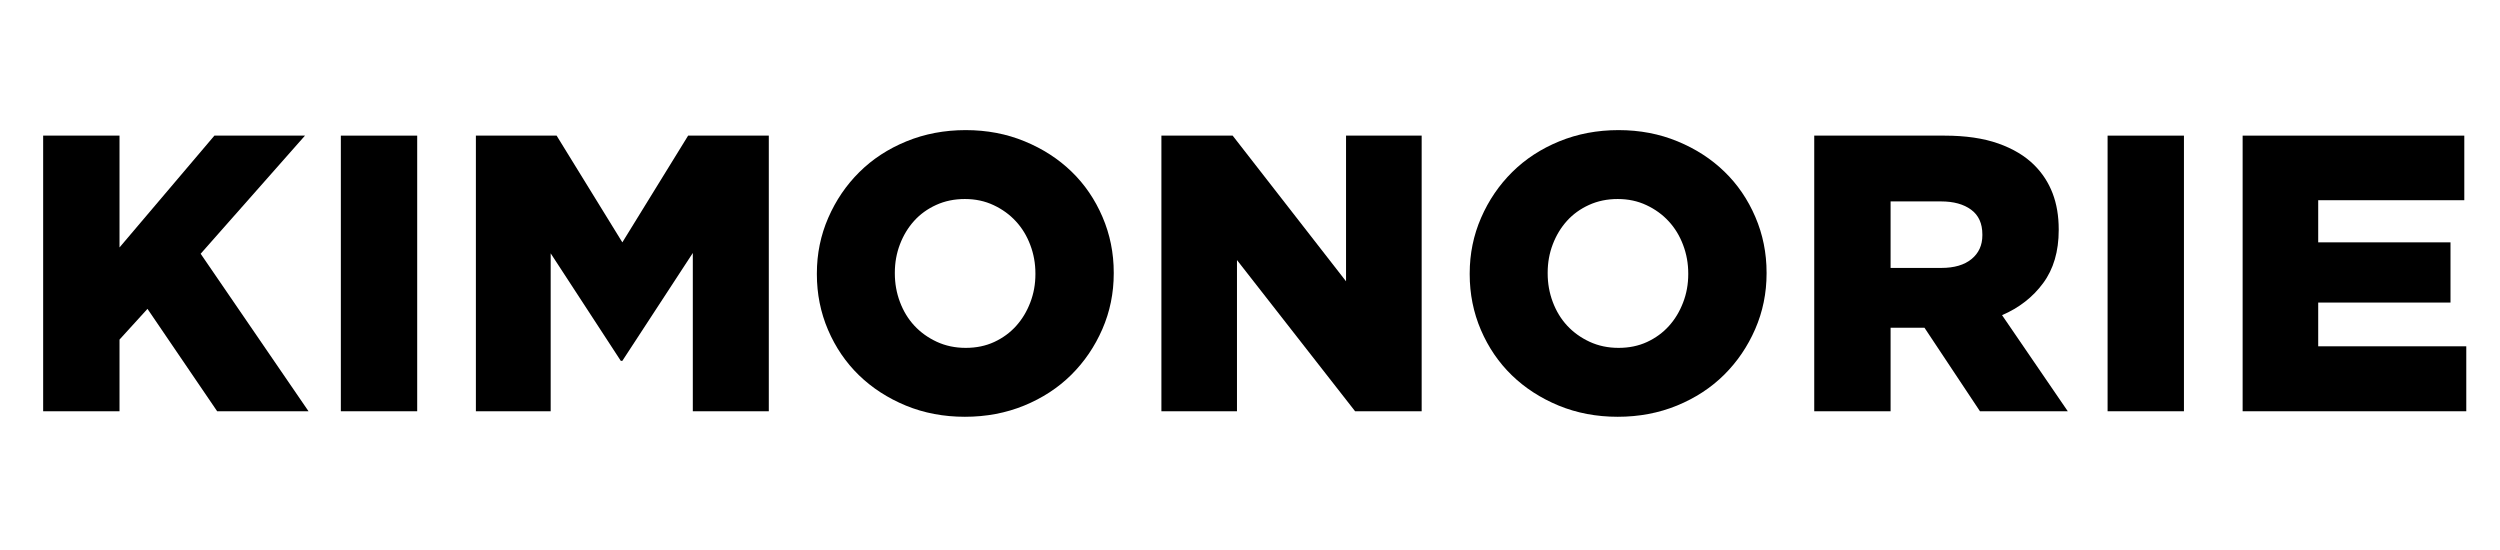 <svg version="1.0" preserveAspectRatio="xMidYMid meet" height="220" viewBox="0 0 750 165" zoomAndPan="magnify" width="1000" xmlns:xlink="http://www.w3.org/1999/xlink" xmlns="http://www.w3.org/2000/svg"><defs><g></g></defs><g fill-opacity="1" fill="#000000"><g transform="translate(5.619, 123.377)"><g><path d="M 7.328 0 L 7.328 -82.688 L 30.234 -82.688 L 30.234 -49.141 L 58.703 -82.688 L 85.875 -82.688 L 54.578 -47.25 L 86.938 0 L 59.531 0 L 38.625 -30.719 L 30.234 -21.5 L 30.234 0 Z M 7.328 0"></path></g></g></g><g fill-opacity="1" fill="#000000"><g transform="translate(94.331, 123.377)"><g><path d="M 7.922 0 L 7.922 -82.688 L 30.828 -82.688 L 30.828 0 Z M 7.922 0"></path></g></g></g><g fill-opacity="1" fill="#000000"><g transform="translate(135.438, 123.377)"><g><path d="M 7.328 0 L 7.328 -82.688 L 31.547 -82.688 L 51.266 -50.672 L 71 -82.688 L 95.203 -82.688 L 95.203 0 L 72.406 0 L 72.406 -47.484 L 51.266 -15.125 L 50.797 -15.125 L 29.766 -47.375 L 29.766 0 Z M 7.328 0"></path></g></g></g><g fill-opacity="1" fill="#000000"><g transform="translate(240.451, 123.377)"><g><path d="M 49.016 1.656 C 42.641 1.656 36.734 0.535 31.297 -1.703 C 25.867 -3.953 21.188 -6.984 17.25 -10.797 C 13.312 -14.617 10.219 -19.148 7.969 -24.391 C 5.727 -29.629 4.609 -35.203 4.609 -41.109 L 4.609 -41.344 C 4.609 -47.25 5.75 -52.816 8.031 -58.047 C 10.312 -63.285 13.422 -67.852 17.359 -71.75 C 21.297 -75.656 26 -78.727 31.469 -80.969 C 36.945 -83.219 42.879 -84.344 49.266 -84.344 C 55.641 -84.344 61.539 -83.219 66.969 -80.969 C 72.406 -78.727 77.094 -75.695 81.031 -71.875 C 84.969 -68.062 88.055 -63.535 90.297 -58.297 C 92.547 -53.055 93.672 -47.484 93.672 -41.578 L 93.672 -41.344 C 93.672 -35.438 92.531 -29.863 90.25 -24.625 C 87.969 -19.395 84.859 -14.828 80.922 -10.922 C 76.984 -7.023 72.273 -3.953 66.797 -1.703 C 61.328 0.535 55.398 1.656 49.016 1.656 Z M 49.266 -19.016 C 52.41 -19.016 55.258 -19.602 57.812 -20.781 C 60.375 -21.969 62.562 -23.566 64.375 -25.578 C 66.188 -27.586 67.602 -29.93 68.625 -32.609 C 69.656 -35.285 70.172 -38.117 70.172 -41.109 L 70.172 -41.344 C 70.172 -44.332 69.656 -47.188 68.625 -49.906 C 67.602 -52.625 66.164 -54.984 64.312 -56.984 C 62.469 -58.992 60.242 -60.609 57.641 -61.828 C 55.047 -63.055 52.172 -63.672 49.016 -63.672 C 45.867 -63.672 42.992 -63.078 40.391 -61.891 C 37.797 -60.711 35.594 -59.117 33.781 -57.109 C 31.969 -55.098 30.551 -52.754 29.531 -50.078 C 28.508 -47.398 28 -44.566 28 -41.578 L 28 -41.344 C 28 -38.352 28.508 -35.5 29.531 -32.781 C 30.551 -30.062 31.988 -27.695 33.844 -25.688 C 35.695 -23.688 37.941 -22.07 40.578 -20.844 C 43.211 -19.625 46.109 -19.016 49.266 -19.016 Z M 49.266 -19.016"></path></g></g></g><g fill-opacity="1" fill="#000000"><g transform="translate(341.093, 123.377)"><g><path d="M 7.328 0 L 7.328 -82.688 L 28.703 -82.688 L 62.719 -38.984 L 62.719 -82.688 L 85.406 -82.688 L 85.406 0 L 65.438 0 L 30 -45.359 L 30 0 Z M 7.328 0"></path></g></g></g><g fill-opacity="1" fill="#000000"><g transform="translate(436.301, 123.377)"><g><path d="M 49.016 1.656 C 42.641 1.656 36.734 0.535 31.297 -1.703 C 25.867 -3.953 21.188 -6.984 17.25 -10.797 C 13.312 -14.617 10.219 -19.148 7.969 -24.391 C 5.727 -29.629 4.609 -35.203 4.609 -41.109 L 4.609 -41.344 C 4.609 -47.25 5.75 -52.816 8.031 -58.047 C 10.312 -63.285 13.422 -67.852 17.359 -71.75 C 21.297 -75.656 26 -78.727 31.469 -80.969 C 36.945 -83.219 42.879 -84.344 49.266 -84.344 C 55.641 -84.344 61.539 -83.219 66.969 -80.969 C 72.406 -78.727 77.094 -75.695 81.031 -71.875 C 84.969 -68.062 88.055 -63.535 90.297 -58.297 C 92.547 -53.055 93.672 -47.484 93.672 -41.578 L 93.672 -41.344 C 93.672 -35.438 92.531 -29.863 90.25 -24.625 C 87.969 -19.395 84.859 -14.828 80.922 -10.922 C 76.984 -7.023 72.273 -3.953 66.797 -1.703 C 61.328 0.535 55.398 1.656 49.016 1.656 Z M 49.266 -19.016 C 52.41 -19.016 55.258 -19.602 57.812 -20.781 C 60.375 -21.969 62.562 -23.566 64.375 -25.578 C 66.188 -27.586 67.602 -29.93 68.625 -32.609 C 69.656 -35.285 70.172 -38.117 70.172 -41.109 L 70.172 -41.344 C 70.172 -44.332 69.656 -47.188 68.625 -49.906 C 67.602 -52.625 66.164 -54.984 64.312 -56.984 C 62.469 -58.992 60.242 -60.609 57.641 -61.828 C 55.047 -63.055 52.172 -63.672 49.016 -63.672 C 45.867 -63.672 42.992 -63.078 40.391 -61.891 C 37.797 -60.711 35.594 -59.117 33.781 -57.109 C 31.969 -55.098 30.551 -52.754 29.531 -50.078 C 28.508 -47.398 28 -44.566 28 -41.578 L 28 -41.344 C 28 -38.352 28.508 -35.5 29.531 -32.781 C 30.551 -30.062 31.988 -27.695 33.844 -25.688 C 35.695 -23.688 37.941 -22.07 40.578 -20.844 C 43.211 -19.625 46.109 -19.016 49.266 -19.016 Z M 49.266 -19.016"></path></g></g></g><g fill-opacity="1" fill="#000000"><g transform="translate(536.943, 123.377)"><g><path d="M 7.328 0 L 7.328 -82.688 L 46.422 -82.688 C 52.723 -82.688 58.098 -81.898 62.547 -80.328 C 66.992 -78.754 70.598 -76.586 73.359 -73.828 C 75.797 -71.391 77.625 -68.57 78.844 -65.375 C 80.062 -62.188 80.672 -58.586 80.672 -54.578 L 80.672 -54.344 C 80.672 -47.957 79.113 -42.656 76 -38.438 C 72.895 -34.227 68.785 -31.023 63.672 -28.828 L 83.391 0 L 57.047 0 L 40.406 -25.047 L 30.234 -25.047 L 30.234 0 Z M 30.234 -43 L 45.484 -43 C 49.336 -43 52.348 -43.883 54.516 -45.656 C 56.68 -47.426 57.766 -49.805 57.766 -52.797 L 57.766 -53.031 C 57.766 -56.344 56.641 -58.82 54.391 -60.469 C 52.148 -62.125 49.141 -62.953 45.359 -62.953 L 30.234 -62.953 Z M 30.234 -43"></path></g></g></g><g fill-opacity="1" fill="#000000"><g transform="translate(624.355, 123.377)"><g><path d="M 7.922 0 L 7.922 -82.688 L 30.828 -82.688 L 30.828 0 Z M 7.922 0"></path></g></g></g><g fill-opacity="1" fill="#000000"><g transform="translate(665.462, 123.377)"><g><path d="M 7.328 0 L 7.328 -82.688 L 73.828 -82.688 L 73.828 -63.312 L 30 -63.312 L 30 -50.672 L 69.688 -50.672 L 69.688 -32.609 L 30 -32.609 L 30 -19.484 L 74.422 -19.484 L 74.422 0 Z M 7.328 0"></path></g></g></g></svg>